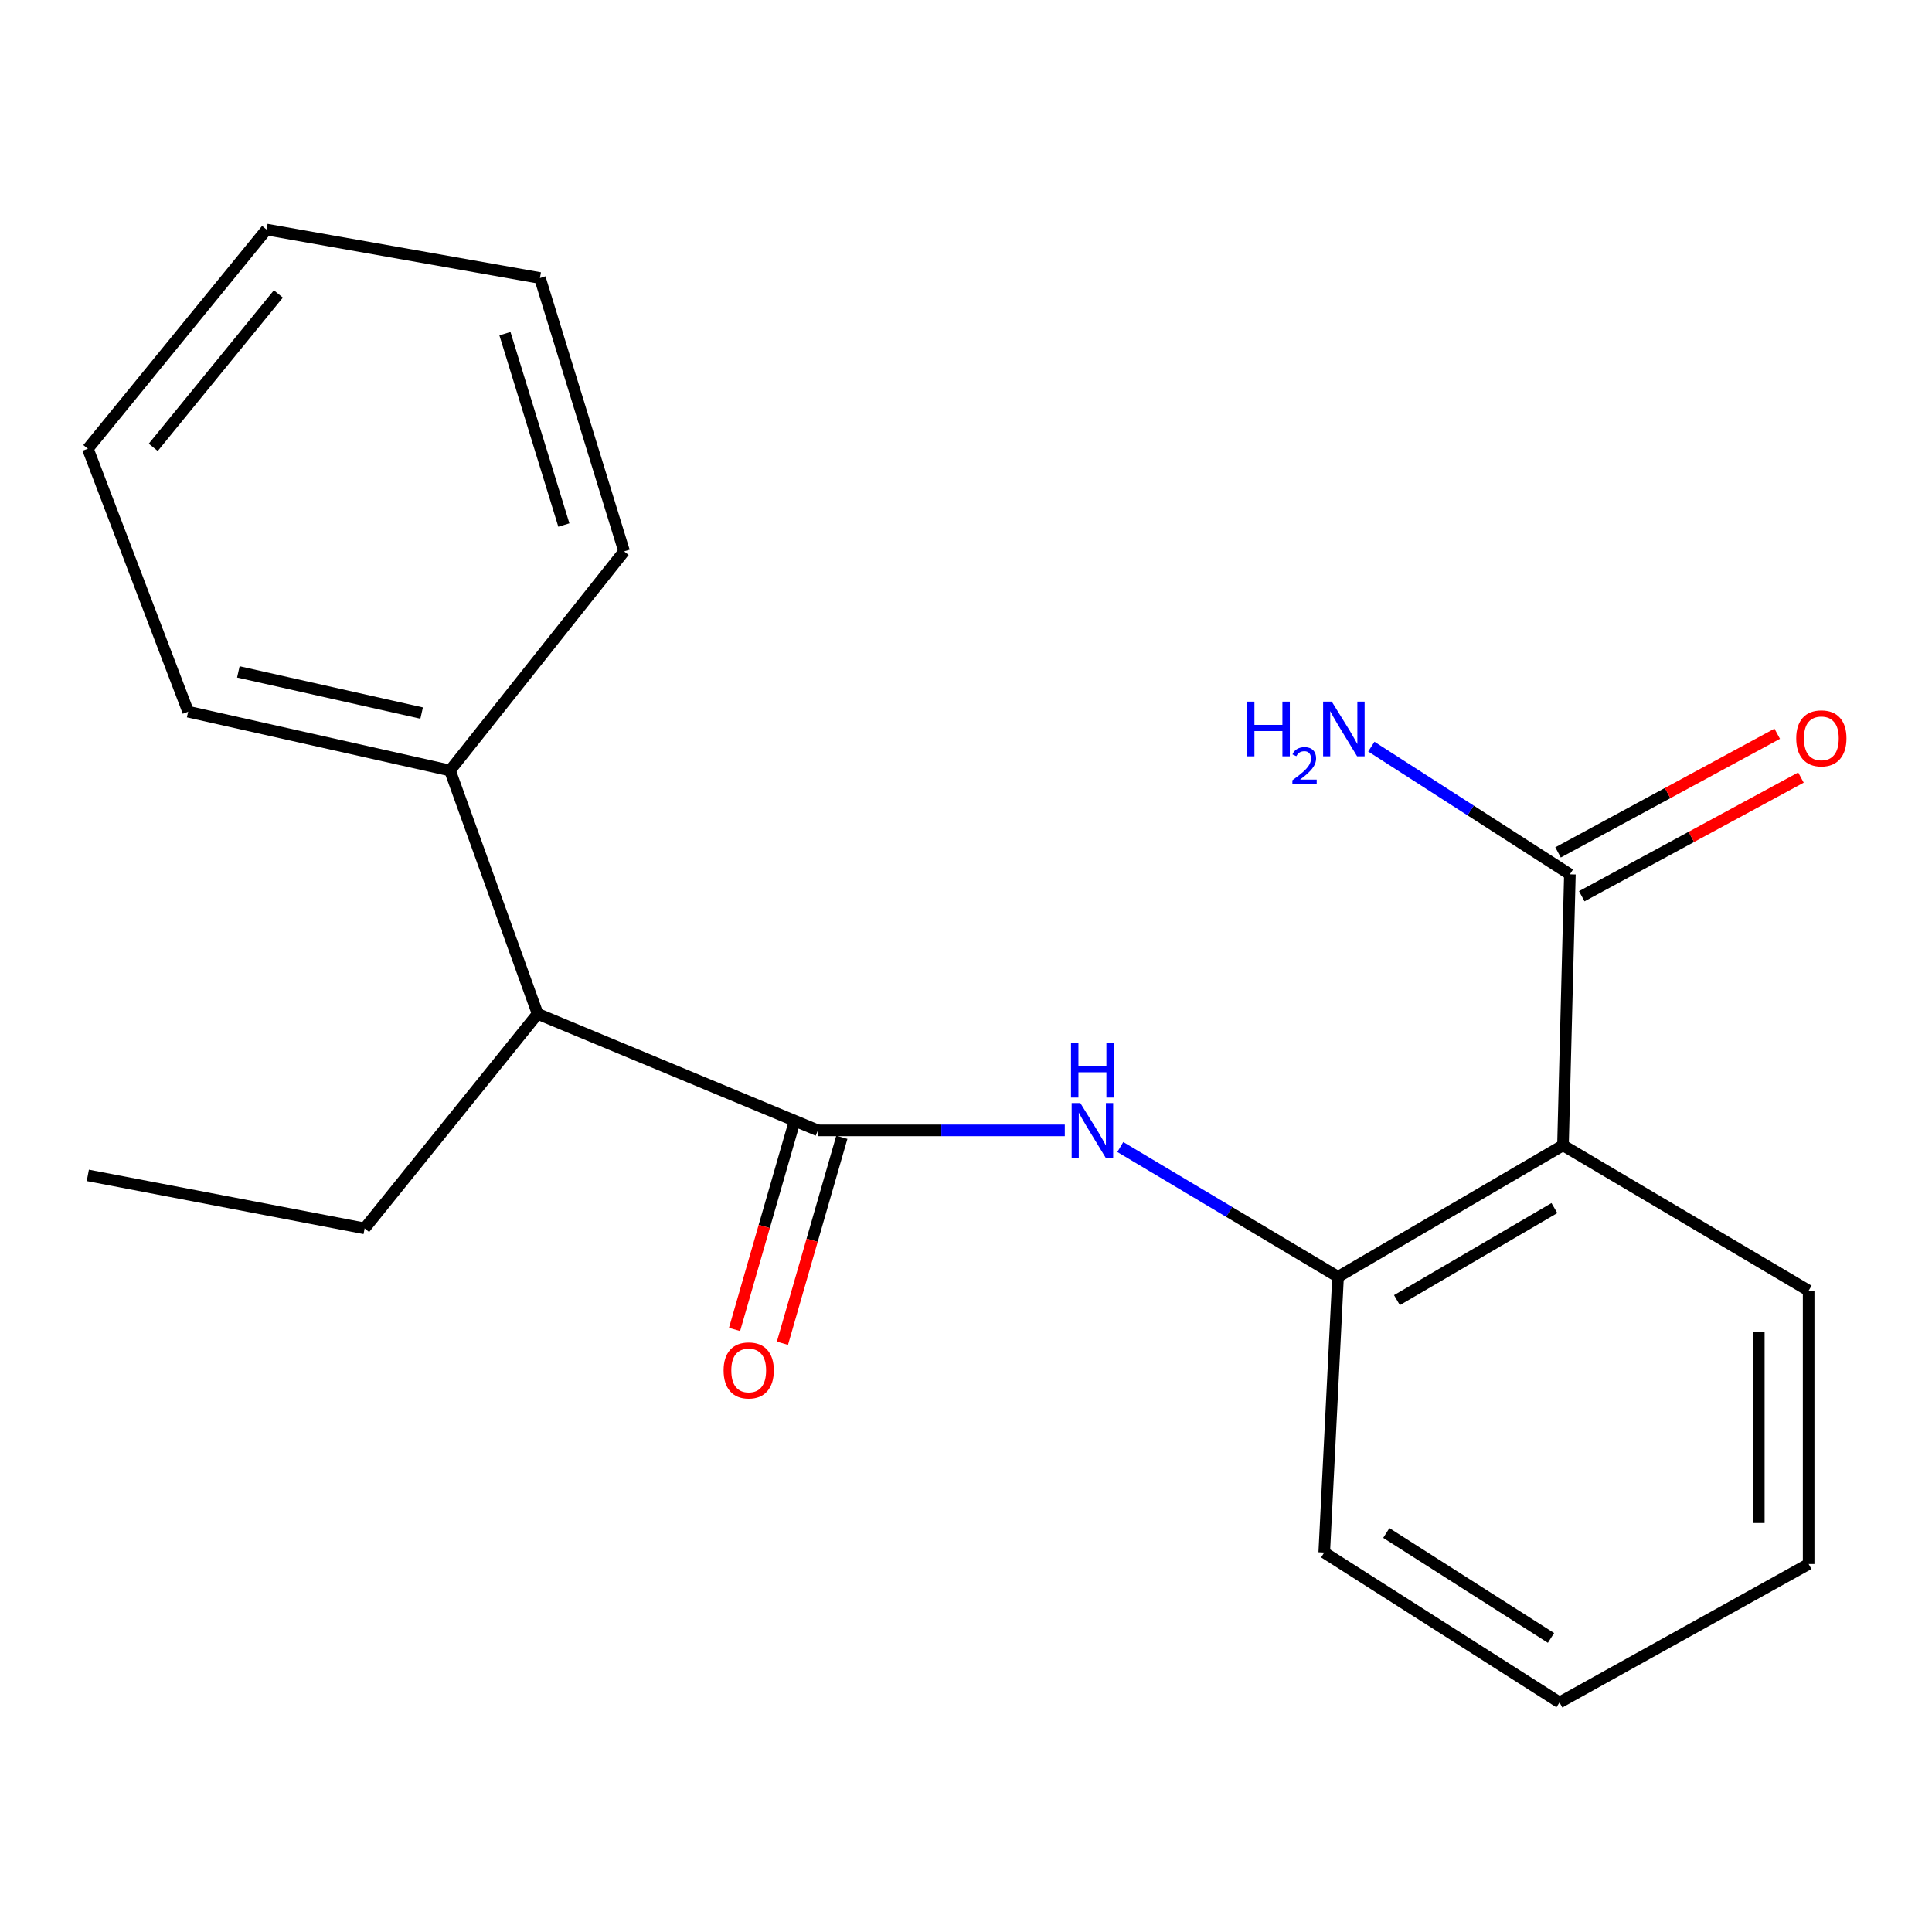 <?xml version='1.0' encoding='iso-8859-1'?>
<svg version='1.1' baseProfile='full'
              xmlns='http://www.w3.org/2000/svg'
                      xmlns:rdkit='http://www.rdkit.org/xml'
                      xmlns:xlink='http://www.w3.org/1999/xlink'
                  xml:space='preserve'
width='1000px' height='1000px' viewBox='0 0 1000 1000'>
<!-- END OF HEADER -->
<rect style='opacity:1.0;fill:#FFFFFF;stroke:none' width='1000' height='1000' x='0' y='0'> </rect>
<path class='bond-1' d='M 423.341,585.081 L 487.24,585.081' style='fill:none;fill-rule:evenodd;stroke:#000000;stroke-width:6px;stroke-linecap:butt;stroke-linejoin:miter;stroke-opacity:1' />
<path class='bond-1' d='M 487.24,585.081 L 551.138,585.081' style='fill:none;fill-rule:evenodd;stroke:#0000FF;stroke-width:6px;stroke-linecap:butt;stroke-linejoin:miter;stroke-opacity:1' />
<path class='bond-4' d='M 423.341,585.081 L 278.286,524.763' style='fill:none;fill-rule:evenodd;stroke:#000000;stroke-width:6px;stroke-linecap:butt;stroke-linejoin:miter;stroke-opacity:1' />
<path class='bond-5' d='M 410.949,581.507 L 395.574,634.812' style='fill:none;fill-rule:evenodd;stroke:#000000;stroke-width:6px;stroke-linecap:butt;stroke-linejoin:miter;stroke-opacity:1' />
<path class='bond-5' d='M 395.574,634.812 L 380.198,688.118' style='fill:none;fill-rule:evenodd;stroke:#FF0000;stroke-width:6px;stroke-linecap:butt;stroke-linejoin:miter;stroke-opacity:1' />
<path class='bond-5' d='M 435.734,588.656 L 420.358,641.961' style='fill:none;fill-rule:evenodd;stroke:#000000;stroke-width:6px;stroke-linecap:butt;stroke-linejoin:miter;stroke-opacity:1' />
<path class='bond-5' d='M 420.358,641.961 L 404.983,695.267' style='fill:none;fill-rule:evenodd;stroke:#FF0000;stroke-width:6px;stroke-linecap:butt;stroke-linejoin:miter;stroke-opacity:1' />
<path class='bond-0' d='M 808.995,592.82 L 692.572,660.891' style='fill:none;fill-rule:evenodd;stroke:#000000;stroke-width:6px;stroke-linecap:butt;stroke-linejoin:miter;stroke-opacity:1' />
<path class='bond-0' d='M 804.552,625.299 L 723.056,672.949' style='fill:none;fill-rule:evenodd;stroke:#000000;stroke-width:6px;stroke-linecap:butt;stroke-linejoin:miter;stroke-opacity:1' />
<path class='bond-3' d='M 808.995,592.82 L 812.578,452.551' style='fill:none;fill-rule:evenodd;stroke:#000000;stroke-width:6px;stroke-linecap:butt;stroke-linejoin:miter;stroke-opacity:1' />
<path class='bond-9' d='M 808.995,592.82 L 936.151,668.042' style='fill:none;fill-rule:evenodd;stroke:#000000;stroke-width:6px;stroke-linecap:butt;stroke-linejoin:miter;stroke-opacity:1' />
<path class='bond-2' d='M 579.871,593.692 L 636.222,627.291' style='fill:none;fill-rule:evenodd;stroke:#0000FF;stroke-width:6px;stroke-linecap:butt;stroke-linejoin:miter;stroke-opacity:1' />
<path class='bond-2' d='M 636.222,627.291 L 692.572,660.891' style='fill:none;fill-rule:evenodd;stroke:#000000;stroke-width:6px;stroke-linecap:butt;stroke-linejoin:miter;stroke-opacity:1' />
<path class='bond-10' d='M 692.572,660.891 L 685.421,803.582' style='fill:none;fill-rule:evenodd;stroke:#000000;stroke-width:6px;stroke-linecap:butt;stroke-linejoin:miter;stroke-opacity:1' />
<path class='bond-6' d='M 818.718,463.893 L 875.444,433.182' style='fill:none;fill-rule:evenodd;stroke:#000000;stroke-width:6px;stroke-linecap:butt;stroke-linejoin:miter;stroke-opacity:1' />
<path class='bond-6' d='M 875.444,433.182 L 932.17,402.47' style='fill:none;fill-rule:evenodd;stroke:#FF0000;stroke-width:6px;stroke-linecap:butt;stroke-linejoin:miter;stroke-opacity:1' />
<path class='bond-6' d='M 806.437,441.209 L 863.163,410.498' style='fill:none;fill-rule:evenodd;stroke:#000000;stroke-width:6px;stroke-linecap:butt;stroke-linejoin:miter;stroke-opacity:1' />
<path class='bond-6' d='M 863.163,410.498 L 919.889,379.786' style='fill:none;fill-rule:evenodd;stroke:#FF0000;stroke-width:6px;stroke-linecap:butt;stroke-linejoin:miter;stroke-opacity:1' />
<path class='bond-8' d='M 812.578,452.551 L 761.188,419.504' style='fill:none;fill-rule:evenodd;stroke:#000000;stroke-width:6px;stroke-linecap:butt;stroke-linejoin:miter;stroke-opacity:1' />
<path class='bond-8' d='M 761.188,419.504 L 709.799,386.458' style='fill:none;fill-rule:evenodd;stroke:#0000FF;stroke-width:6px;stroke-linecap:butt;stroke-linejoin:miter;stroke-opacity:1' />
<path class='bond-7' d='M 278.286,524.763 L 232.915,398.811' style='fill:none;fill-rule:evenodd;stroke:#000000;stroke-width:6px;stroke-linecap:butt;stroke-linejoin:miter;stroke-opacity:1' />
<path class='bond-11' d='M 278.286,524.763 L 188.733,635.812' style='fill:none;fill-rule:evenodd;stroke:#000000;stroke-width:6px;stroke-linecap:butt;stroke-linejoin:miter;stroke-opacity:1' />
<path class='bond-12' d='M 232.915,398.811 L 97.389,368.372' style='fill:none;fill-rule:evenodd;stroke:#000000;stroke-width:6px;stroke-linecap:butt;stroke-linejoin:miter;stroke-opacity:1' />
<path class='bond-12' d='M 218.238,369.077 L 123.371,347.77' style='fill:none;fill-rule:evenodd;stroke:#000000;stroke-width:6px;stroke-linecap:butt;stroke-linejoin:miter;stroke-opacity:1' />
<path class='bond-13' d='M 232.915,398.811 L 323.04,285.383' style='fill:none;fill-rule:evenodd;stroke:#000000;stroke-width:6px;stroke-linecap:butt;stroke-linejoin:miter;stroke-opacity:1' />
<path class='bond-21' d='M 936.151,668.042 L 936.151,809.529' style='fill:none;fill-rule:evenodd;stroke:#000000;stroke-width:6px;stroke-linecap:butt;stroke-linejoin:miter;stroke-opacity:1' />
<path class='bond-21' d='M 910.356,689.265 L 910.356,788.306' style='fill:none;fill-rule:evenodd;stroke:#000000;stroke-width:6px;stroke-linecap:butt;stroke-linejoin:miter;stroke-opacity:1' />
<path class='bond-16' d='M 685.421,803.582 L 807.204,881.183' style='fill:none;fill-rule:evenodd;stroke:#000000;stroke-width:6px;stroke-linecap:butt;stroke-linejoin:miter;stroke-opacity:1' />
<path class='bond-16' d='M 717.551,793.468 L 802.798,847.788' style='fill:none;fill-rule:evenodd;stroke:#000000;stroke-width:6px;stroke-linecap:butt;stroke-linejoin:miter;stroke-opacity:1' />
<path class='bond-15' d='M 188.733,635.812 L 45.455,608.369' style='fill:none;fill-rule:evenodd;stroke:#000000;stroke-width:6px;stroke-linecap:butt;stroke-linejoin:miter;stroke-opacity:1' />
<path class='bond-17' d='M 97.389,368.372 L 45.455,232.259' style='fill:none;fill-rule:evenodd;stroke:#000000;stroke-width:6px;stroke-linecap:butt;stroke-linejoin:miter;stroke-opacity:1' />
<path class='bond-18' d='M 323.04,285.383 L 279.475,143.896' style='fill:none;fill-rule:evenodd;stroke:#000000;stroke-width:6px;stroke-linecap:butt;stroke-linejoin:miter;stroke-opacity:1' />
<path class='bond-18' d='M 291.853,271.751 L 261.357,172.71' style='fill:none;fill-rule:evenodd;stroke:#000000;stroke-width:6px;stroke-linecap:butt;stroke-linejoin:miter;stroke-opacity:1' />
<path class='bond-14' d='M 936.151,809.529 L 807.204,881.183' style='fill:none;fill-rule:evenodd;stroke:#000000;stroke-width:6px;stroke-linecap:butt;stroke-linejoin:miter;stroke-opacity:1' />
<path class='bond-20' d='M 45.455,232.259 L 137.974,118.817' style='fill:none;fill-rule:evenodd;stroke:#000000;stroke-width:6px;stroke-linecap:butt;stroke-linejoin:miter;stroke-opacity:1' />
<path class='bond-20' d='M 79.323,231.546 L 144.086,152.137' style='fill:none;fill-rule:evenodd;stroke:#000000;stroke-width:6px;stroke-linecap:butt;stroke-linejoin:miter;stroke-opacity:1' />
<path class='bond-19' d='M 279.475,143.896 L 137.974,118.817' style='fill:none;fill-rule:evenodd;stroke:#000000;stroke-width:6px;stroke-linecap:butt;stroke-linejoin:miter;stroke-opacity:1' />
<path  class='atom-2' d='M 559.17 570.921
L 568.45 585.921
Q 569.37 587.401, 570.85 590.081
Q 572.33 592.761, 572.41 592.921
L 572.41 570.921
L 576.17 570.921
L 576.17 599.241
L 572.29 599.241
L 562.33 582.841
Q 561.17 580.921, 559.93 578.721
Q 558.73 576.521, 558.37 575.841
L 558.37 599.241
L 554.69 599.241
L 554.69 570.921
L 559.17 570.921
' fill='#0000FF'/>
<path  class='atom-2' d='M 554.35 539.769
L 558.19 539.769
L 558.19 551.809
L 572.67 551.809
L 572.67 539.769
L 576.51 539.769
L 576.51 568.089
L 572.67 568.089
L 572.67 555.009
L 558.19 555.009
L 558.19 568.089
L 554.35 568.089
L 554.35 539.769
' fill='#0000FF'/>
<path  class='atom-6' d='M 374.529 709.323
Q 374.529 702.523, 377.889 698.723
Q 381.249 694.923, 387.529 694.923
Q 393.809 694.923, 397.169 698.723
Q 400.529 702.523, 400.529 709.323
Q 400.529 716.203, 397.129 720.123
Q 393.729 724.003, 387.529 724.003
Q 381.289 724.003, 377.889 720.123
Q 374.529 716.243, 374.529 709.323
M 387.529 720.803
Q 391.849 720.803, 394.169 717.923
Q 396.529 715.003, 396.529 709.323
Q 396.529 703.763, 394.169 700.963
Q 391.849 698.123, 387.529 698.123
Q 383.209 698.123, 380.849 700.923
Q 378.529 703.723, 378.529 709.323
Q 378.529 715.043, 380.849 717.923
Q 383.209 720.803, 387.529 720.803
' fill='#FF0000'/>
<path  class='atom-7' d='M 929.729 382.167
Q 929.729 375.367, 933.089 371.567
Q 936.449 367.767, 942.729 367.767
Q 949.009 367.767, 952.369 371.567
Q 955.729 375.367, 955.729 382.167
Q 955.729 389.047, 952.329 392.967
Q 948.929 396.847, 942.729 396.847
Q 936.489 396.847, 933.089 392.967
Q 929.729 389.087, 929.729 382.167
M 942.729 393.647
Q 947.049 393.647, 949.369 390.767
Q 951.729 387.847, 951.729 382.167
Q 951.729 376.607, 949.369 373.807
Q 947.049 370.967, 942.729 370.967
Q 938.409 370.967, 936.049 373.767
Q 933.729 376.567, 933.729 382.167
Q 933.729 387.887, 936.049 390.767
Q 938.409 393.647, 942.729 393.647
' fill='#FF0000'/>
<path  class='atom-9' d='M 645.449 363.155
L 649.289 363.155
L 649.289 375.195
L 663.769 375.195
L 663.769 363.155
L 667.609 363.155
L 667.609 391.475
L 663.769 391.475
L 663.769 378.395
L 649.289 378.395
L 649.289 391.475
L 645.449 391.475
L 645.449 363.155
' fill='#0000FF'/>
<path  class='atom-9' d='M 668.982 390.481
Q 669.668 388.712, 671.305 387.736
Q 672.942 386.732, 675.212 386.732
Q 678.037 386.732, 679.621 388.264
Q 681.205 389.795, 681.205 392.514
Q 681.205 395.286, 679.146 397.873
Q 677.113 400.46, 672.889 403.523
L 681.522 403.523
L 681.522 405.635
L 668.929 405.635
L 668.929 403.866
Q 672.414 401.384, 674.473 399.536
Q 676.559 397.688, 677.562 396.025
Q 678.565 394.362, 678.565 392.646
Q 678.565 390.851, 677.667 389.848
Q 676.77 388.844, 675.212 388.844
Q 673.707 388.844, 672.704 389.452
Q 671.701 390.059, 670.988 391.405
L 668.982 390.481
' fill='#0000FF'/>
<path  class='atom-9' d='M 689.322 363.155
L 698.602 378.155
Q 699.522 379.635, 701.002 382.315
Q 702.482 384.995, 702.562 385.155
L 702.562 363.155
L 706.322 363.155
L 706.322 391.475
L 702.442 391.475
L 692.482 375.075
Q 691.322 373.155, 690.082 370.955
Q 688.882 368.755, 688.522 368.075
L 688.522 391.475
L 684.842 391.475
L 684.842 363.155
L 689.322 363.155
' fill='#0000FF'/>
</svg>
